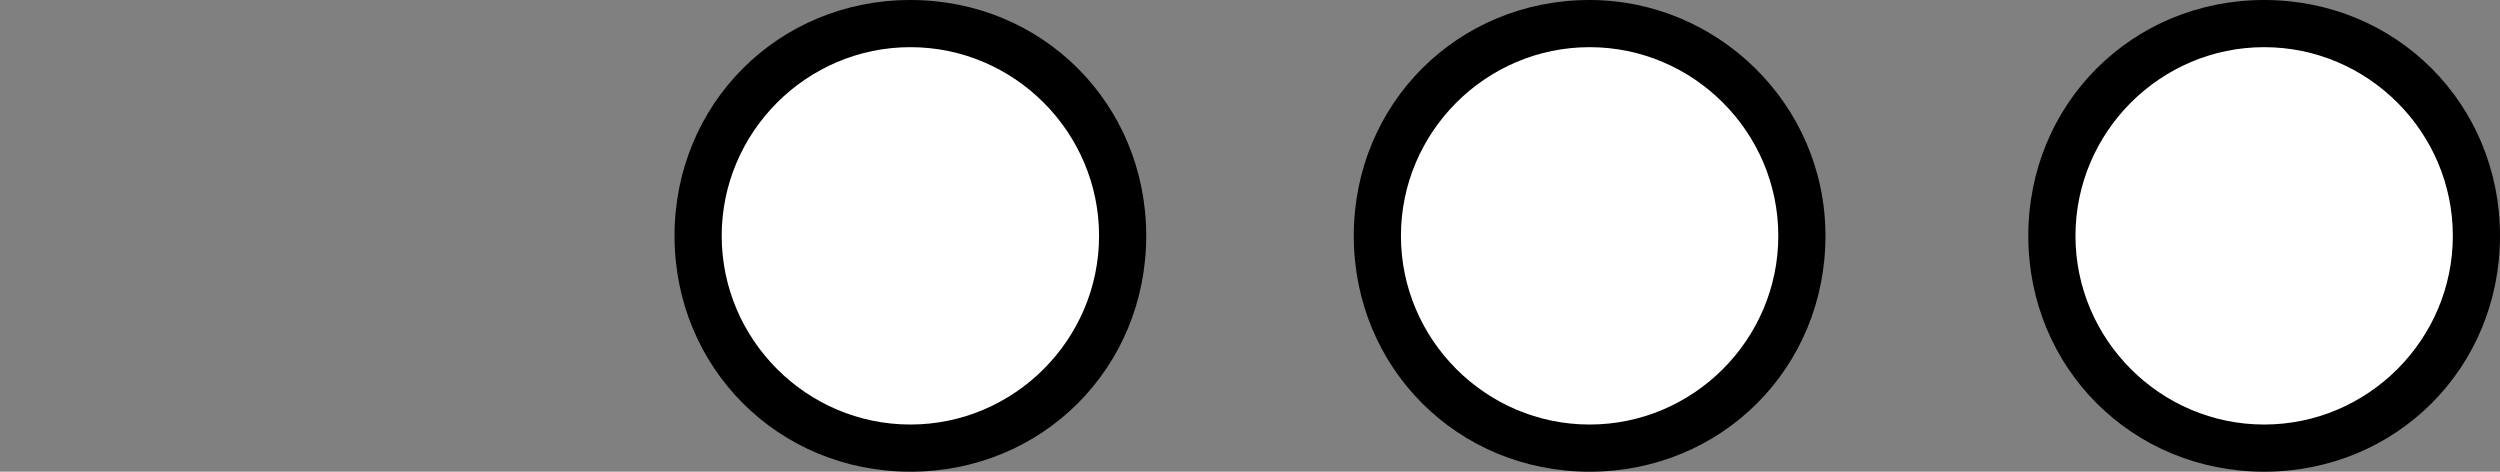 <?xml version="1.0" encoding="utf-8"?>
<!-- Generator: Adobe Illustrator 23.0.3, SVG Export Plug-In . SVG Version: 6.00 Build 0)  -->
<svg version="1.1" id="Layer_1" xmlns="http://www.w3.org/2000/svg" xmlns:xlink="http://www.w3.org/1999/xlink" x="0px" y="0px"
	 viewBox="0 0 53 10" style="enable-background:new 0 0 53 10;" xml:space="preserve" width="53" height="10" >
<rect x="0" y="0" width="53" height="10" fill="#808080" stroke="none"/>
<style type="text/css">
	.st0{fill:#FFFFFF;}
	.st1{fill:#161615;}
	.st2{fill:#FFE800;}
	.st3{fill:#D8006B;}
	.st4{fill:#0090DF;}
	.st5{fill:#727272;}
	.st6{fill:#A8A8A8;}
	.st7{fill:#CECECE;}
</style>
<g>
	<g>
		<circle class="st0" cx="48" cy="5" r="4.5"/>
		<path d="M48,1c2.2,0,4,1.8,4,4s-1.8,4-4,4s-4-1.8-4-4S45.8,1,48,1 M48,0c-2.8,0-5,2.2-5,5s2.2,5,5,5c2.8,0,5-2.2,5-5S50.8,0,48,0
			L48,0z"/>
	</g>
	<g>
		<circle class="st0" cx="33.7" cy="5" r="4.5"/>
		<path d="M33.7,1c2.2,0,4,1.8,4,4s-1.8,4-4,4s-4-1.8-4-4S31.5,1,33.7,1 M33.7,0c-2.8,0-5,2.2-5,5s2.2,5,5,5s5-2.2,5-5
			S36.4,0,33.7,0L33.7,0z"/>
	</g>
	<g>
		<circle class="st0" cx="19.3" cy="5" r="4.5"/>
		<path d="M19.3,1c2.2,0,4,1.8,4,4s-1.8,4-4,4s-4-1.8-4-4S17.1,1,19.3,1 M19.3,0c-2.8,0-5,2.2-5,5s2.2,5,5,5s5-2.2,5-5
			S22.1,0,19.3,0L19.3,0z"/>
	</g>
</g>
</svg>
